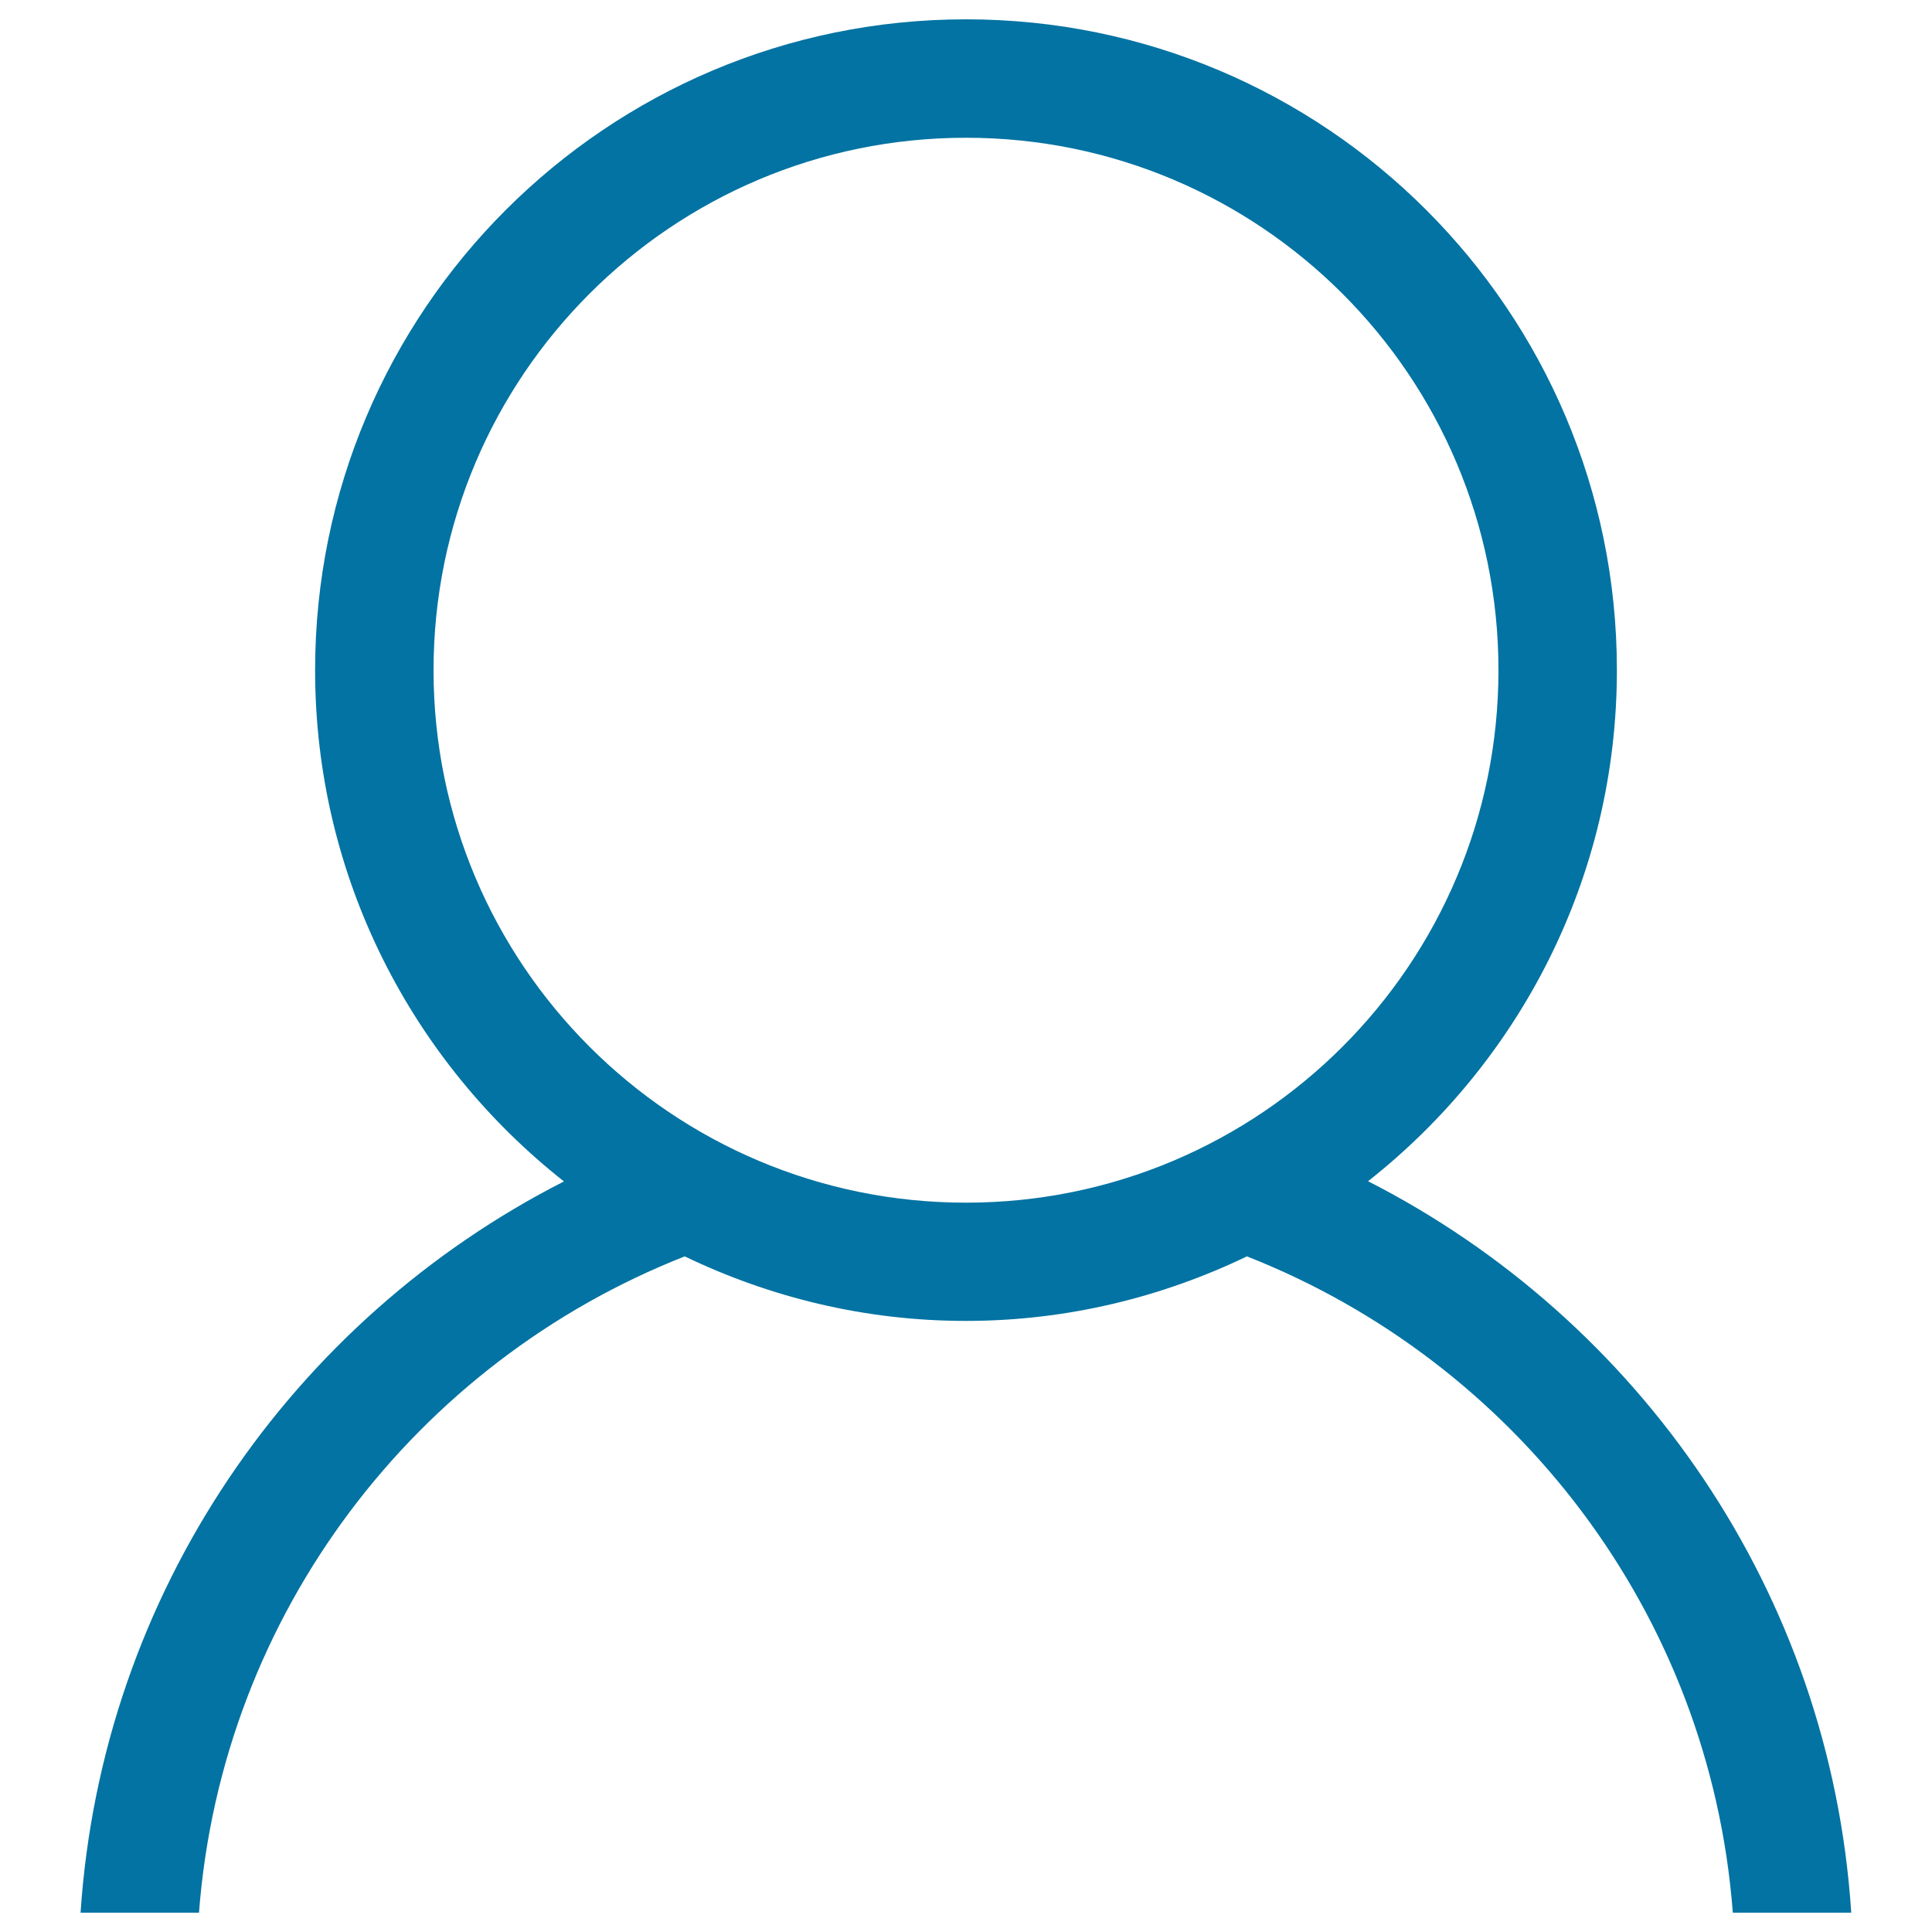 <svg xmlns="http://www.w3.org/2000/svg" viewBox="0 0 1000 1000" style="fill:#0273a2">
<title>User Outline SVG icon</title>
<g><g id="user"><g><path d="M708.1,611.4c78.3-61.7,128.8-157.1,128.8-264.6C836.9,160.8,686,10,500,10c-186,0-336.9,150.8-336.9,336.9c0,107.4,50.5,202.9,128.8,264.6C151.5,683,52.7,824.4,41.7,990h61.3c11.8-155.1,112.6-285.1,251.4-339.7c44.1,21.2,93.3,33.4,145.5,33.4c52.2,0,101.4-12.2,145.5-33.4C784.3,704.9,885.1,834.9,896.9,990h61.3C947.4,824.4,848.5,683,708.1,611.4z M500,622.5c-152.2,0-275.6-123.4-275.6-275.6c0-152.2,123.4-275.6,275.6-275.6c152.2,0,275.6,123.4,275.6,275.6C775.6,499.1,652.2,622.5,500,622.5z"/></g></g></g>
</svg>
